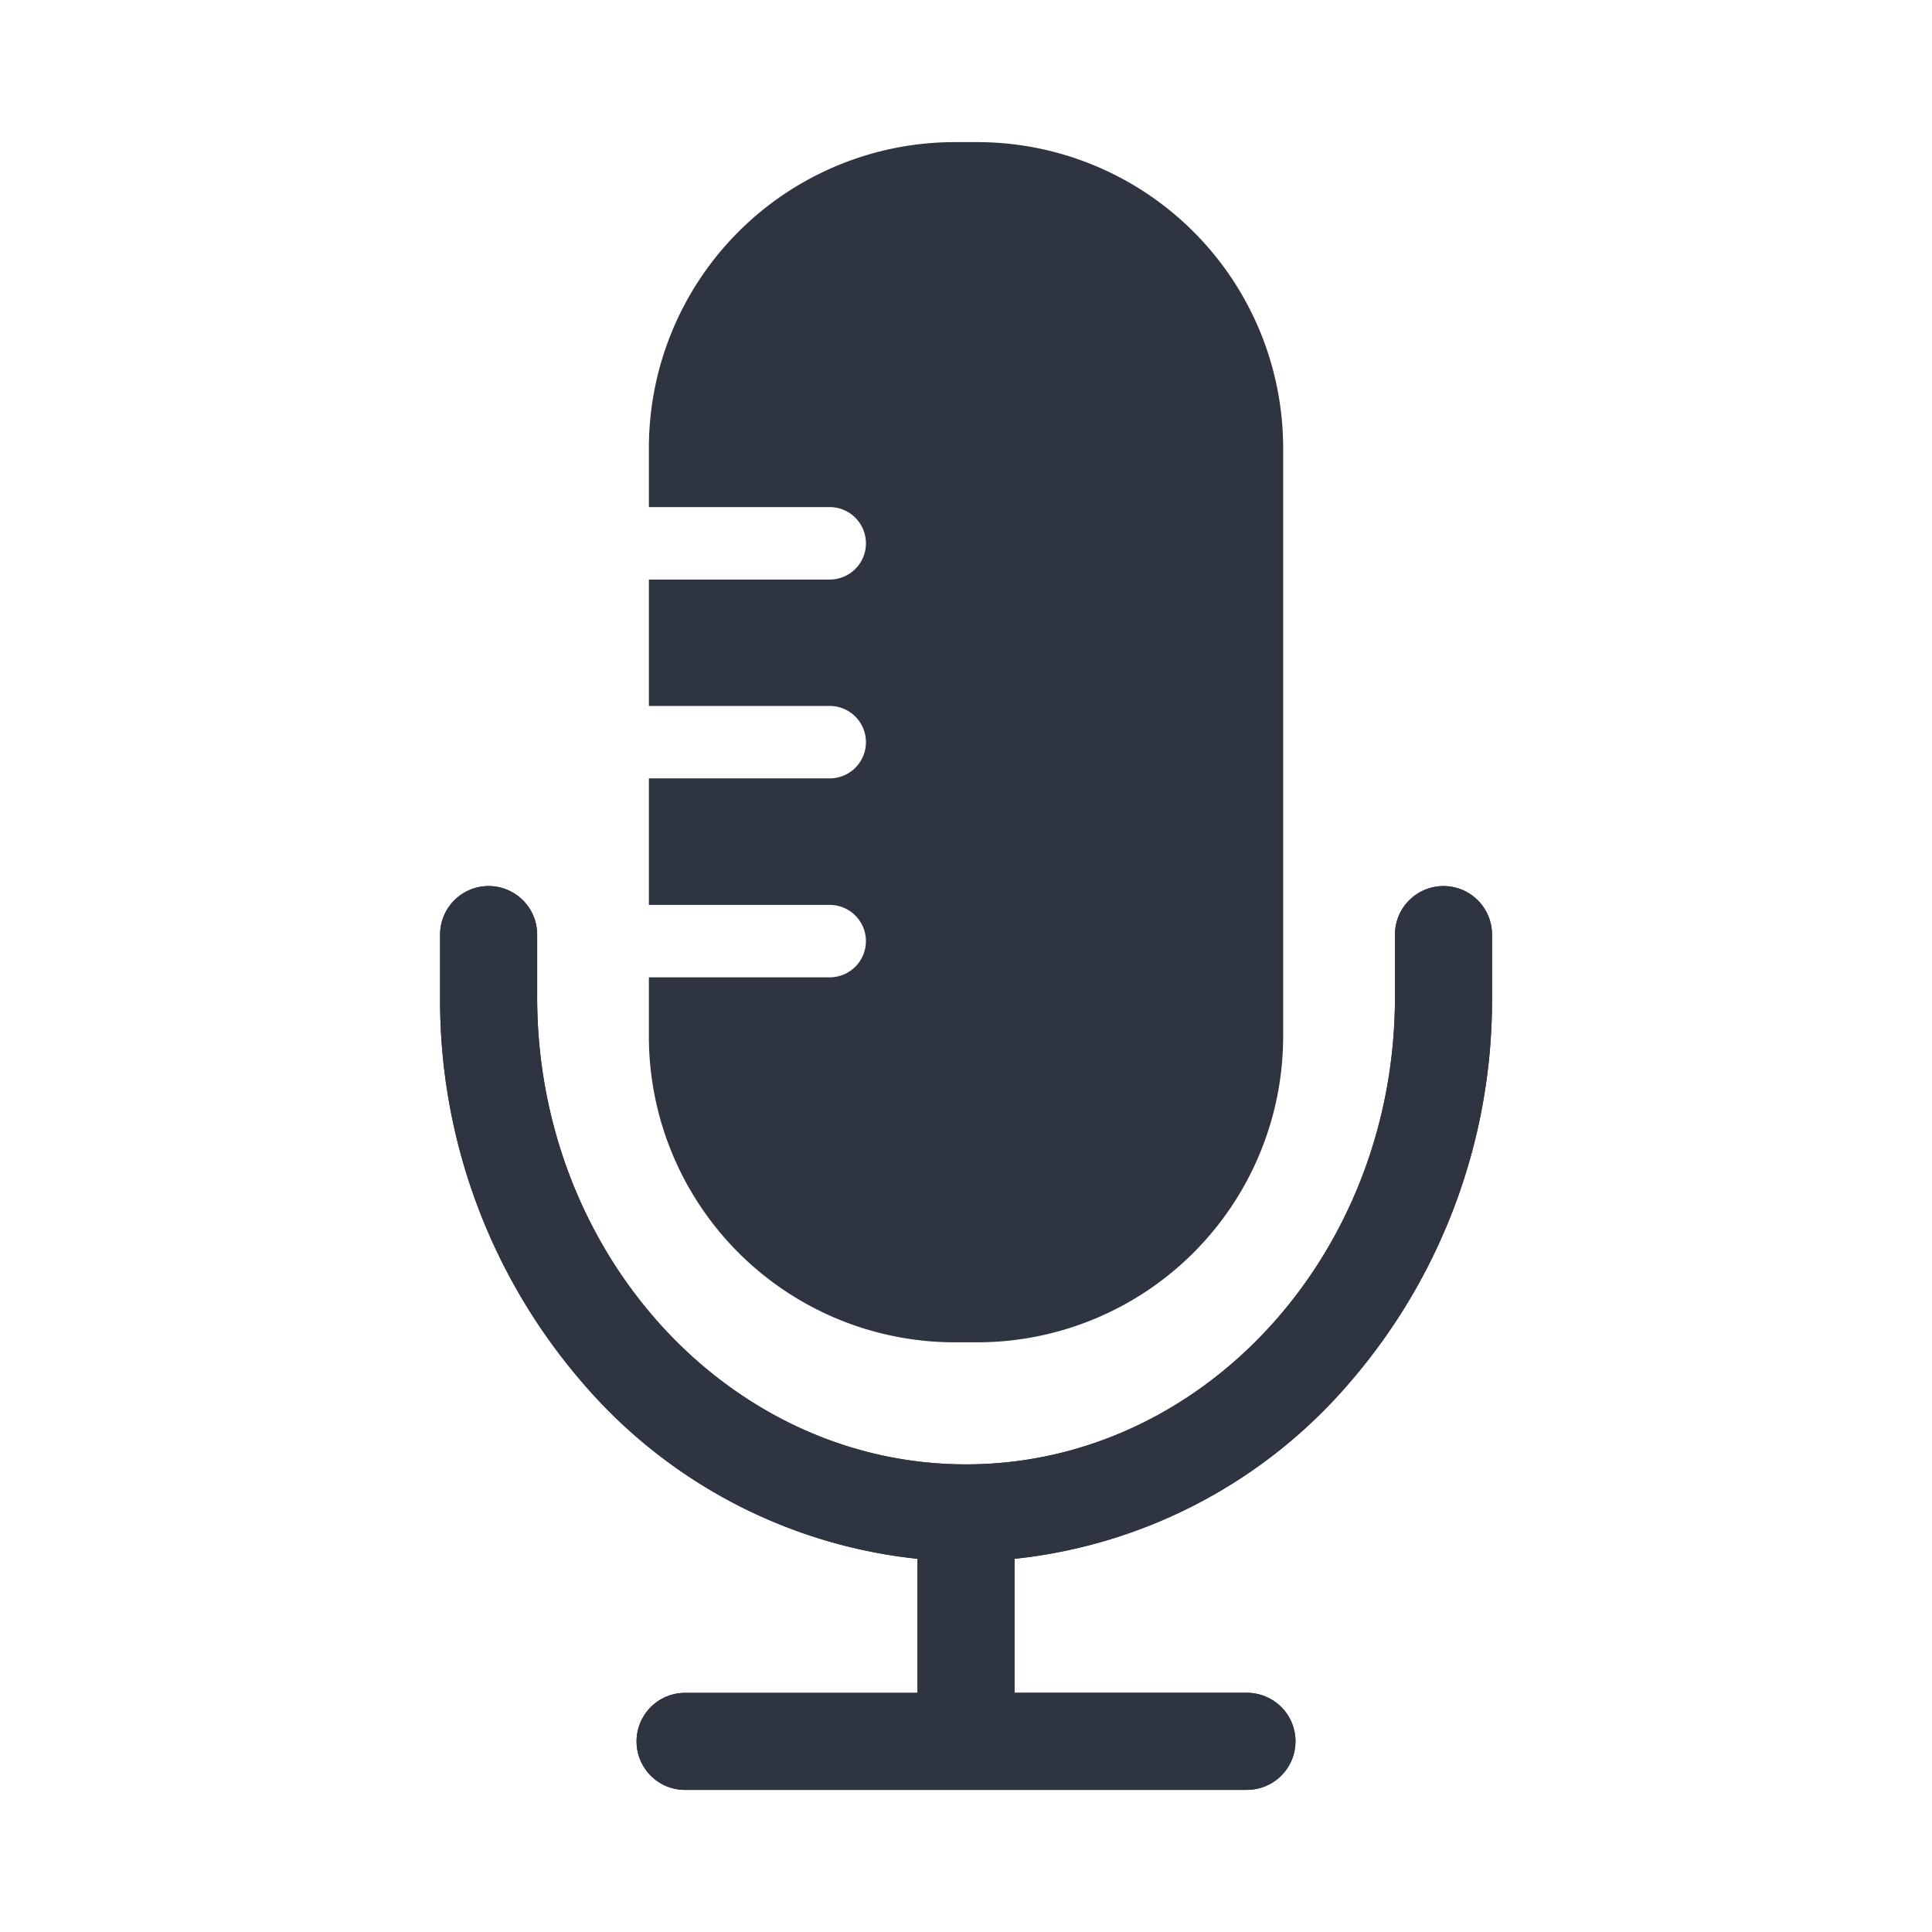 <svg xmlns="http://www.w3.org/2000/svg" width="100" height="100" viewBox="0 0 100 100">
  <g id="icon_56" transform="translate(-166 -5505)">
    <g id="グループ_2379" data-name="グループ 2379" transform="translate(0 -7)">
      <rect id="長方形_2168" data-name="長方形 2168" width="100" height="100" transform="translate(166 5512)" fill="none"/>
    </g>
    <g id="グループ_2140" data-name="グループ 2140" transform="translate(-784.883 -2715.215)">
      <path id="パス_7012" data-name="パス 7012" d="M37.993,0H36.809A15.836,15.836,0,0,0,20.986,15.818v3.074h9.36a1.874,1.874,0,1,1,0,3.749h-9.36v6.543h9.36a1.874,1.874,0,1,1,0,3.749h-9.36v6.549h9.36a1.874,1.874,0,1,1,0,3.748h-9.36V46.3A15.836,15.836,0,0,0,36.809,62.122h1.183A15.84,15.84,0,0,0,53.816,46.3V15.818A15.84,15.84,0,0,0,37.993,0" transform="translate(963.483 8227.571)" fill="#2e3540"/>
      <path id="パス_7013" data-name="パス 7013" d="M51.294,80.778a1.875,1.875,0,0,0-1.874,1.874v3.232c0,13.689-10.244,24.827-22.836,24.827S3.748,99.573,3.748,85.884V82.652a1.874,1.874,0,1,0-3.748,0v3.232c0,15.079,10.923,27.458,24.71,28.5v7.754a1.88,1.88,0,0,0,.046.4H12.043a1.874,1.874,0,0,0,0,3.748H41.125a1.874,1.874,0,1,0,0-3.748H28.412a1.88,1.88,0,0,0,.046-.4V114.38c13.787-1.038,24.71-13.418,24.71-28.5V82.652a1.875,1.875,0,0,0-1.874-1.874" transform="translate(974.299 8185.937)" fill="#2e3540"/>
      <path id="パス_7013_-_アウトライン" data-name="パス 7013 - アウトライン" d="M41.263,127.062H12.181a2.512,2.512,0,0,1,0-5.024H24.21V115.1a26.477,26.477,0,0,1-17.368-9.148A30.273,30.273,0,0,1-.5,86.022V82.79a2.512,2.512,0,1,1,5.024,0v3.232c0,13.338,9.958,24.189,22.2,24.189s22.2-10.851,22.2-24.189V82.79a2.512,2.512,0,1,1,5.024,0v3.232A30.272,30.272,0,0,1,46.6,105.954,26.478,26.478,0,0,1,29.234,115.1v6.935H41.263a2.512,2.512,0,1,1,0,5.024Zm-29.082-3.748a1.236,1.236,0,0,0,0,2.473H41.263a1.236,1.236,0,1,0,0-2.473H27.757l.17-.775a1.237,1.237,0,0,0,.031-.267v-8.346l.59-.044a25.165,25.165,0,0,0,17.092-8.766,29,29,0,0,0,7.028-19.094V82.79a1.236,1.236,0,1,0-2.473,0v3.232c0,14.041-10.53,25.465-23.474,25.465S3.248,100.063,3.248,86.022V82.79a1.236,1.236,0,1,0-2.473,0v3.232A29,29,0,0,0,7.8,105.116,25.165,25.165,0,0,0,24.9,113.882l.59.044v8.346a1.236,1.236,0,0,0,.031.267l.17.775Z" transform="translate(974.162 8185.799)" fill="#2e3540"/>
      <path id="パス_7013_-_アウトライン-2" data-name="パス 7013 - アウトライン" d="M41.263,127.062H12.181a2.512,2.512,0,0,1,0-5.024H24.21V115.1a26.477,26.477,0,0,1-17.368-9.148A30.273,30.273,0,0,1-.5,86.022V82.79a2.512,2.512,0,1,1,5.024,0v3.232c0,13.338,9.958,24.189,22.2,24.189s22.2-10.851,22.2-24.189V82.79a2.512,2.512,0,1,1,5.024,0v3.232A30.272,30.272,0,0,1,46.6,105.954,26.478,26.478,0,0,1,29.234,115.1v6.935H41.263a2.512,2.512,0,1,1,0,5.024Zm-29.082-3.748a1.236,1.236,0,0,0,0,2.473H41.263a1.236,1.236,0,1,0,0-2.473H27.757l.17-.775a1.237,1.237,0,0,0,.031-.267v-8.346l.59-.044a25.165,25.165,0,0,0,17.092-8.766,29,29,0,0,0,7.028-19.094V82.79a1.236,1.236,0,1,0-2.473,0v3.232c0,14.041-10.53,25.465-23.474,25.465S3.248,100.063,3.248,86.022V82.79a1.236,1.236,0,1,0-2.473,0v3.232A29,29,0,0,0,7.8,105.116,25.165,25.165,0,0,0,24.9,113.882l.59.044v8.346a1.236,1.236,0,0,0,.031.267l.17.775Z" transform="translate(974.162 8185.799)" fill="#2e3540"/>
    </g>
  </g>
</svg>
